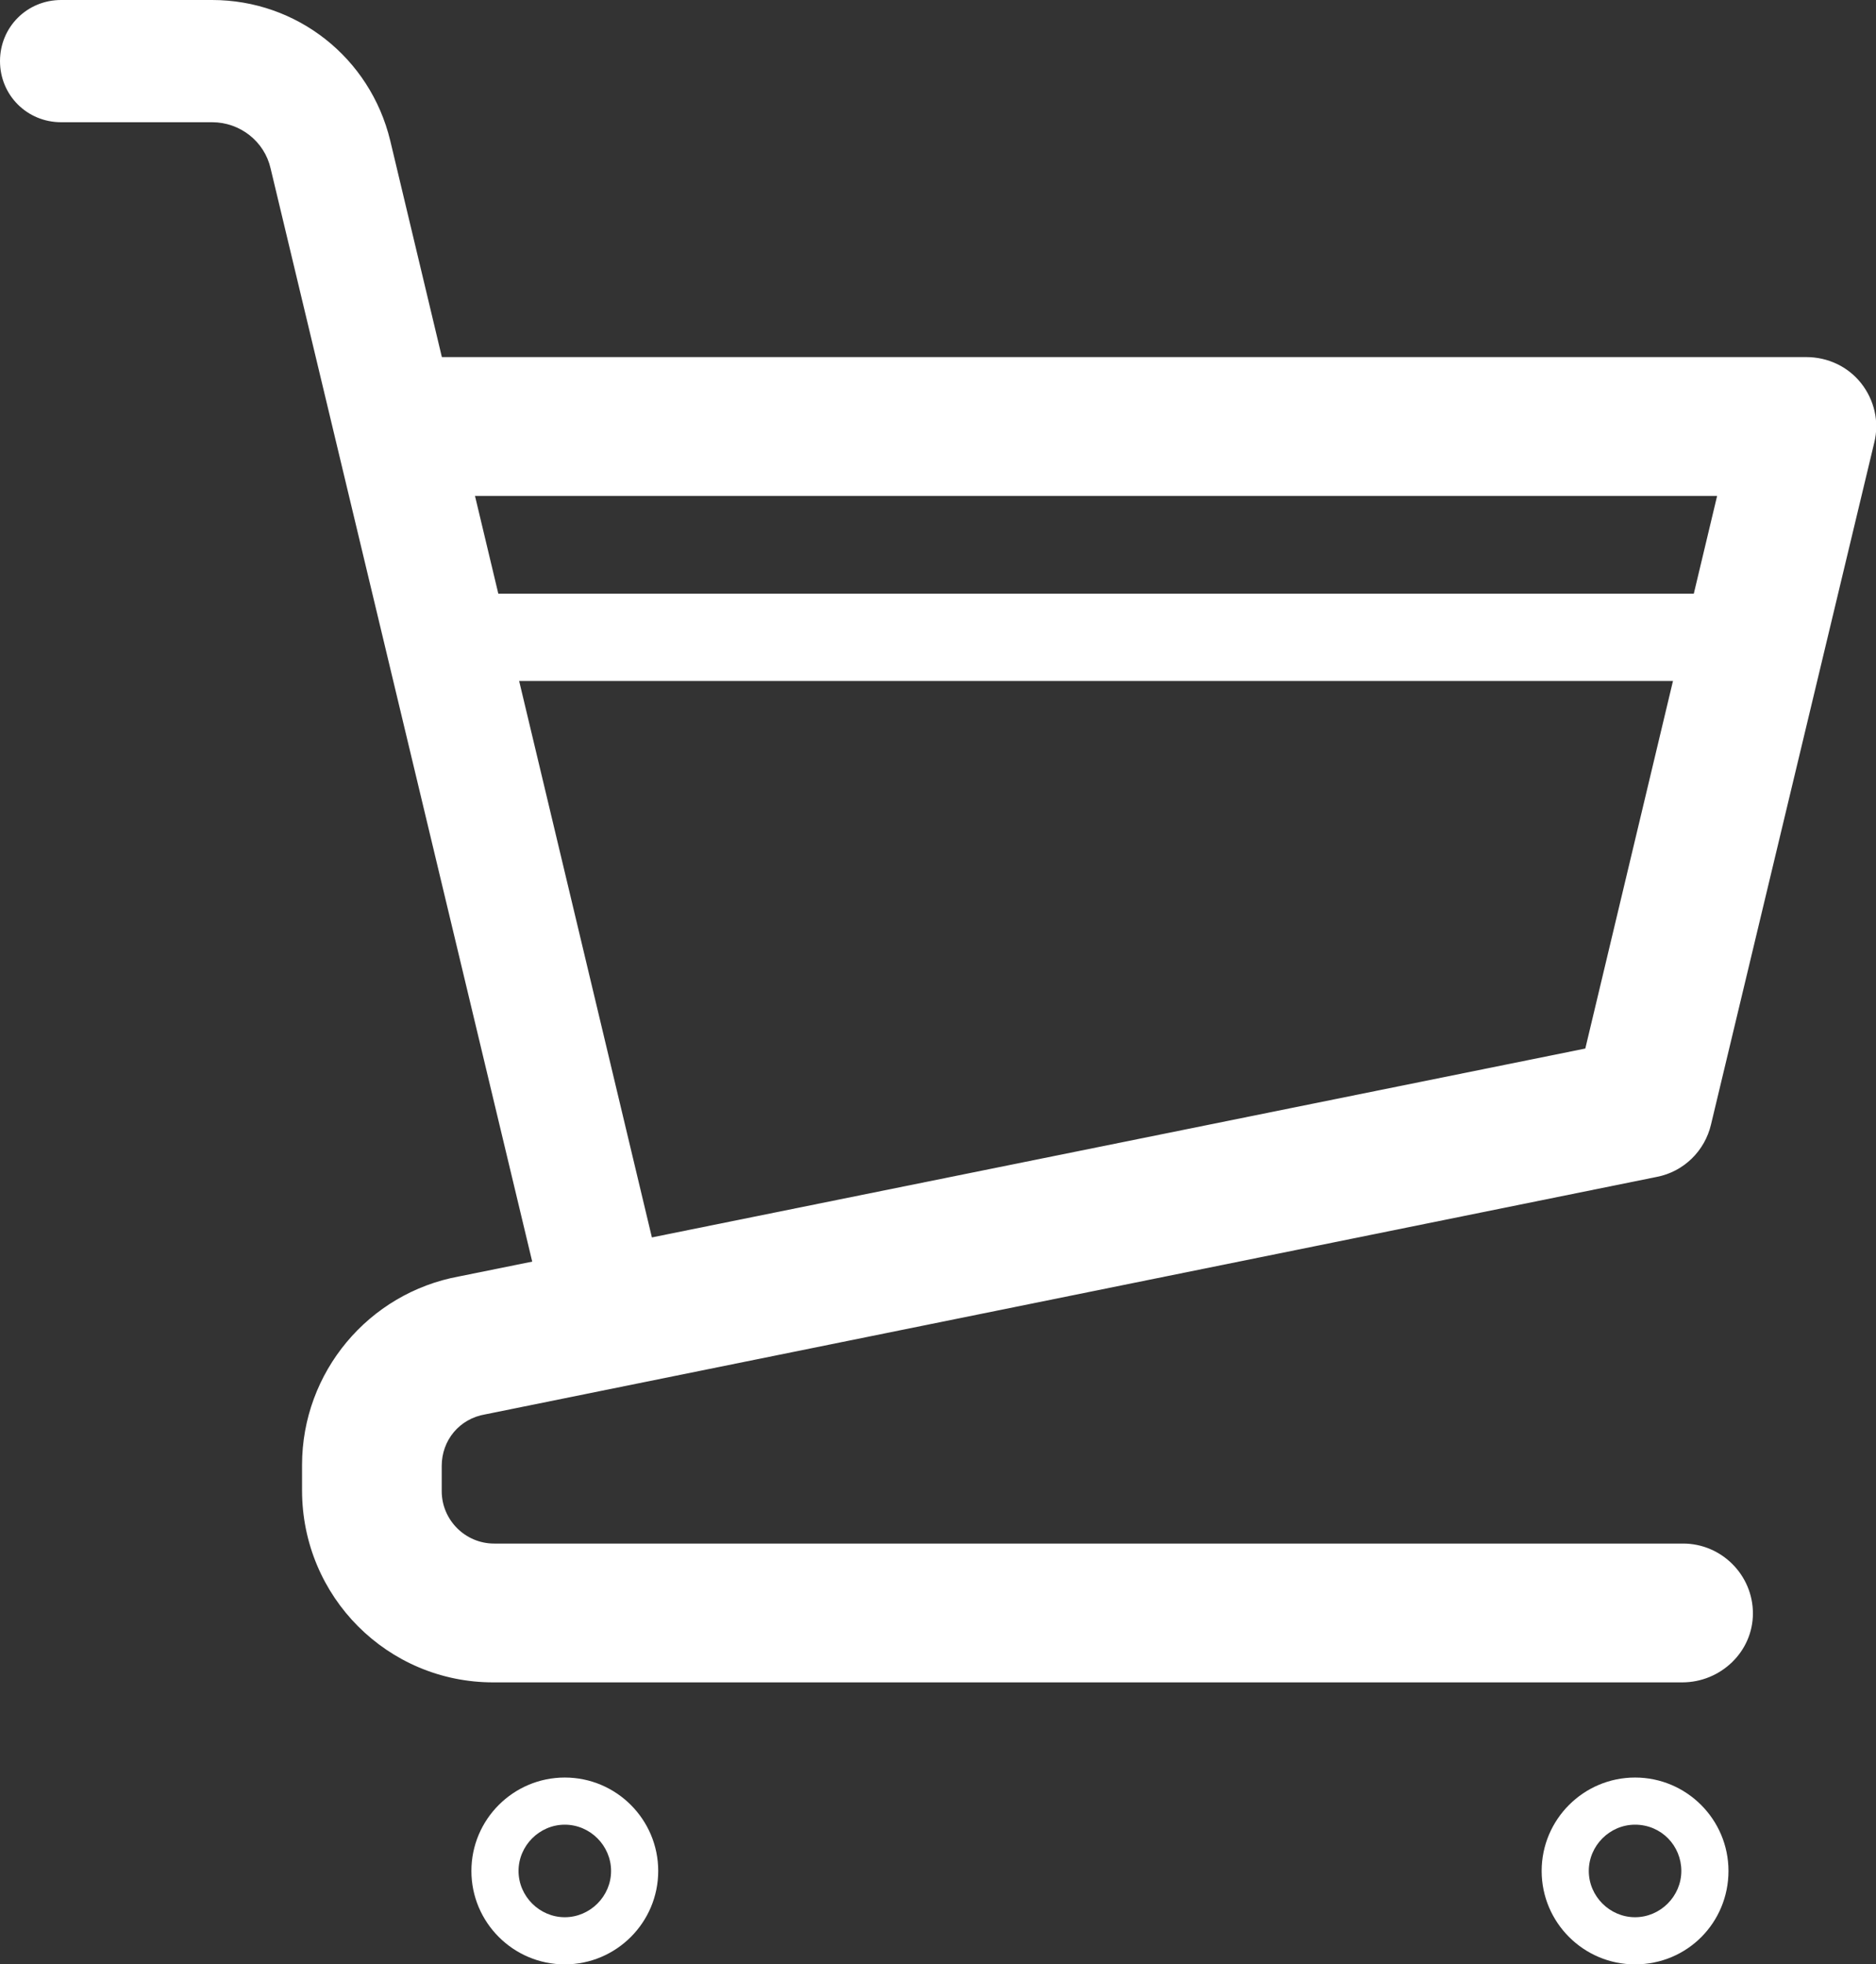 <svg enable-background="new 0 0 21.49 22.5" viewBox="0 0 21.49 22.5" xmlns="http://www.w3.org/2000/svg"><rect x="0" y="0" width="21.49" height="22.5" fill="#333333" stroke="none"/><g fill="#fff"><path d="m19.27 19.27h-13.62c-1.21 0-2.19-.98-2.19-2.2v-.29c0-1.06.76-1.97 1.8-2.16l12.9-2.61 1.51-6.33h-14.87c-.45.01-.8-.35-.8-.79s.36-.8.8-.8h15.89c.25 0 .48.11.63.3s.21.44.15.68l-1.87 7.81c-.07.3-.31.54-.62.6l-13.42 2.72c-.3.05-.5.3-.5.59v.29c0 .33.27.6.6.6h13.62c.44 0 .8.36.8.8s-.37.79-.81.79z"/><path d="m6.98 15.84c-.32 0-.6-.22-.68-.54l-3.2-13.37c-.07-.31-.35-.53-.67-.53h-1.73c-.39 0-.7-.31-.7-.7s.31-.7.7-.7h1.73c.97 0 1.81.66 2.04 1.61l3.19 13.37c.09.38-.14.75-.52.84-.05.02-.11.02-.16.02z"/><path d="m6.47 22.5c-.59 0-1.07-.48-1.07-1.07s.48-1.07 1.07-1.07 1.07.48 1.07 1.07-.48 1.07-1.07 1.07zm0-1.6c-.29 0-.53.24-.53.53s.24.53.53.53.53-.24.53-.53-.24-.53-.53-.53z"/><path d="m18.73 22.5c-.59 0-1.07-.48-1.07-1.07s.48-1.07 1.07-1.07 1.07.48 1.07 1.07-.47 1.07-1.07 1.07zm0-1.6c-.29 0-.53.24-.53.53s.24.53.53.53.53-.24.53-.53-.23-.53-.53-.53z"/><path d="m20.07 7.8h-14.82c-.28 0-.5-.22-.5-.5s.22-.5.5-.5h14.81c.28 0 .5.22.5.5s-.22.5-.49.5z"/></g></svg>